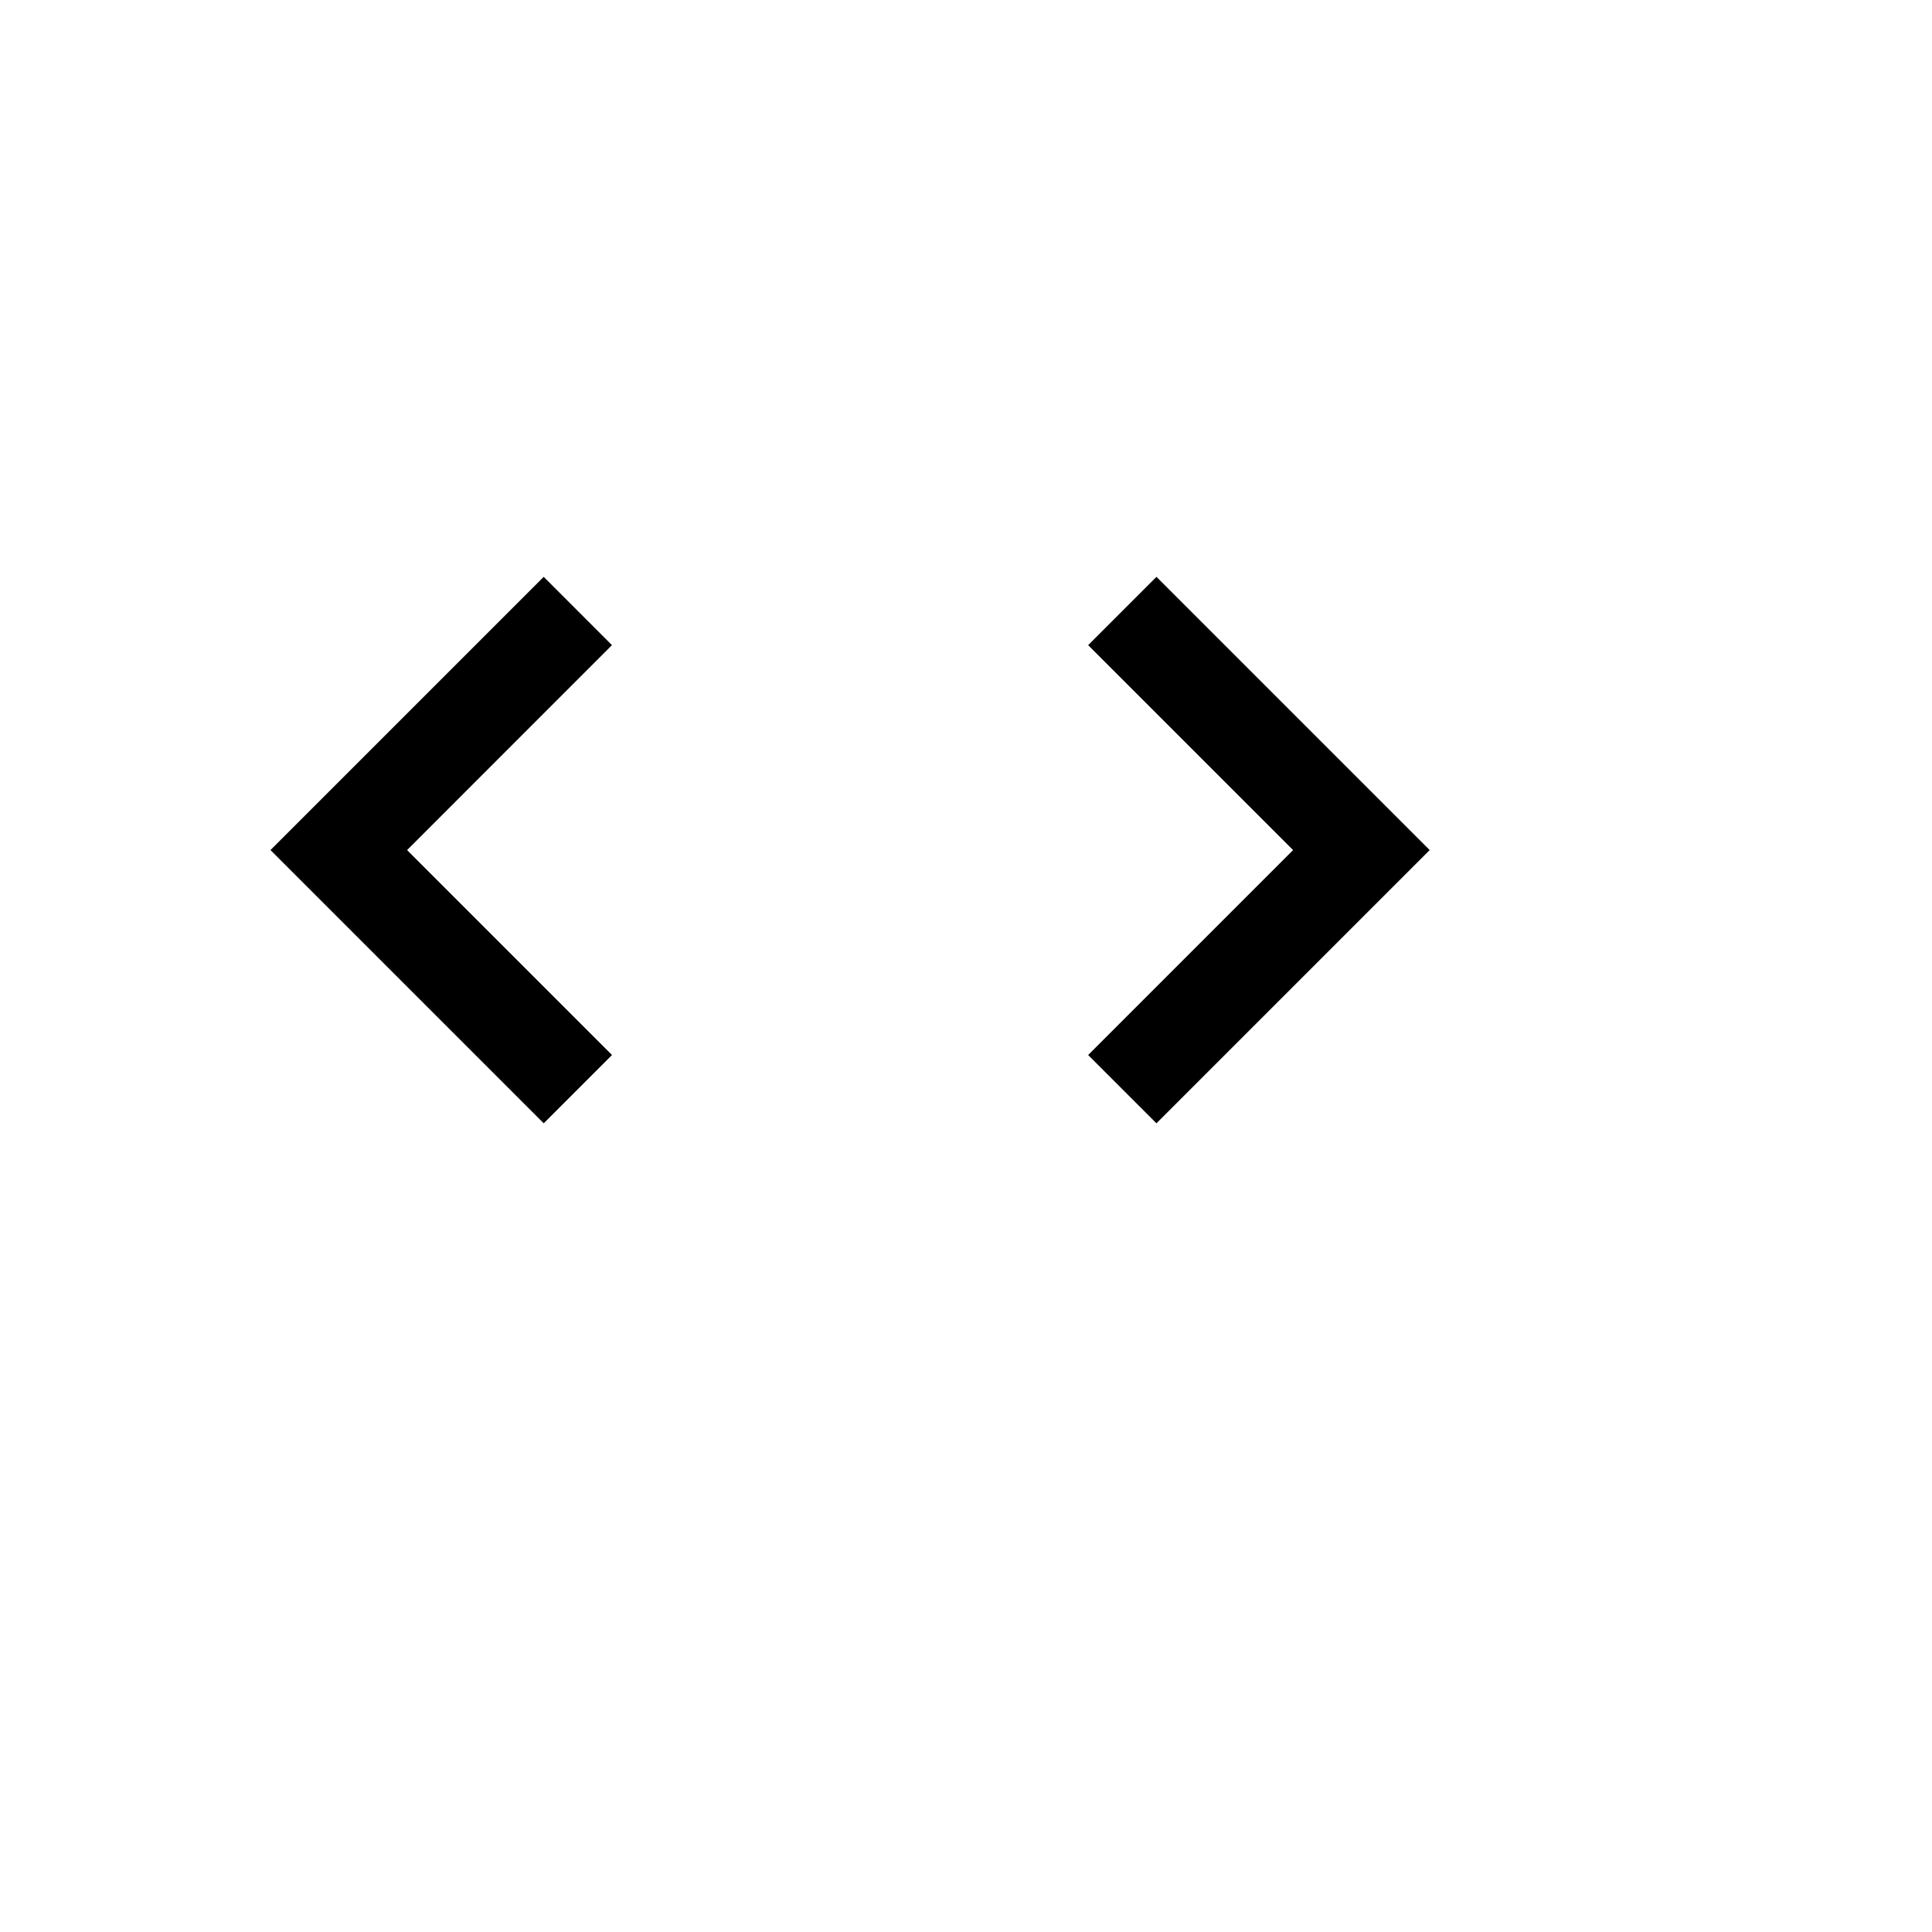 <svg xmlns="http://www.w3.org/2000/svg" version="1.1" xmlns:xlink="http://www.w3.org/1999/xlink" width="100%" height="100%" id="svgWorkerArea" viewBox="-25 -25 625 625" xmlns:idraw="https://idraw.muisca.co" style="background: white;"><defs id="defsdoc"><pattern id="patternBool" x="0" y="0" width="10" height="10" patternUnits="userSpaceOnUse" patternTransform="rotate(35)"><circle cx="5" cy="5" r="4" style="stroke: none;fill: #ff000070;"></circle></pattern></defs><g id="fileImp-986054493" class="cosito"><path id="pathImp-761027804" fill="none" class="grouped" d="M62.5 62.5C62.5 62.5 437.5 62.5 437.5 62.5 437.5 62.5 437.5 437.5 437.5 437.5 437.5 437.5 62.5 437.5 62.5 437.5 62.5 437.5 62.5 62.5 62.5 62.5"></path><path id="pathImp-638822148" class="grouped" d="M437.5 250C437.5 250 349.109 338.391 349.109 338.391 349.109 338.391 327.016 316.297 327.016 316.297 327.016 316.297 393.312 250 393.312 250 393.312 250 327.016 183.703 327.016 183.703 327.016 183.703 349.109 161.609 349.109 161.609 349.109 161.609 437.5 250 437.5 250 437.5 250 437.5 250 437.5 250M106.688 250C106.688 250 172.984 316.297 172.984 316.297 172.984 316.297 150.891 338.391 150.891 338.391 150.891 338.391 62.5 250 62.5 250 62.5 250 150.891 161.609 150.891 161.609 150.891 161.609 172.969 183.703 172.969 183.703 172.969 183.703 106.688 250 106.688 250 106.688 250 106.688 250 106.688 250"></path></g></svg>